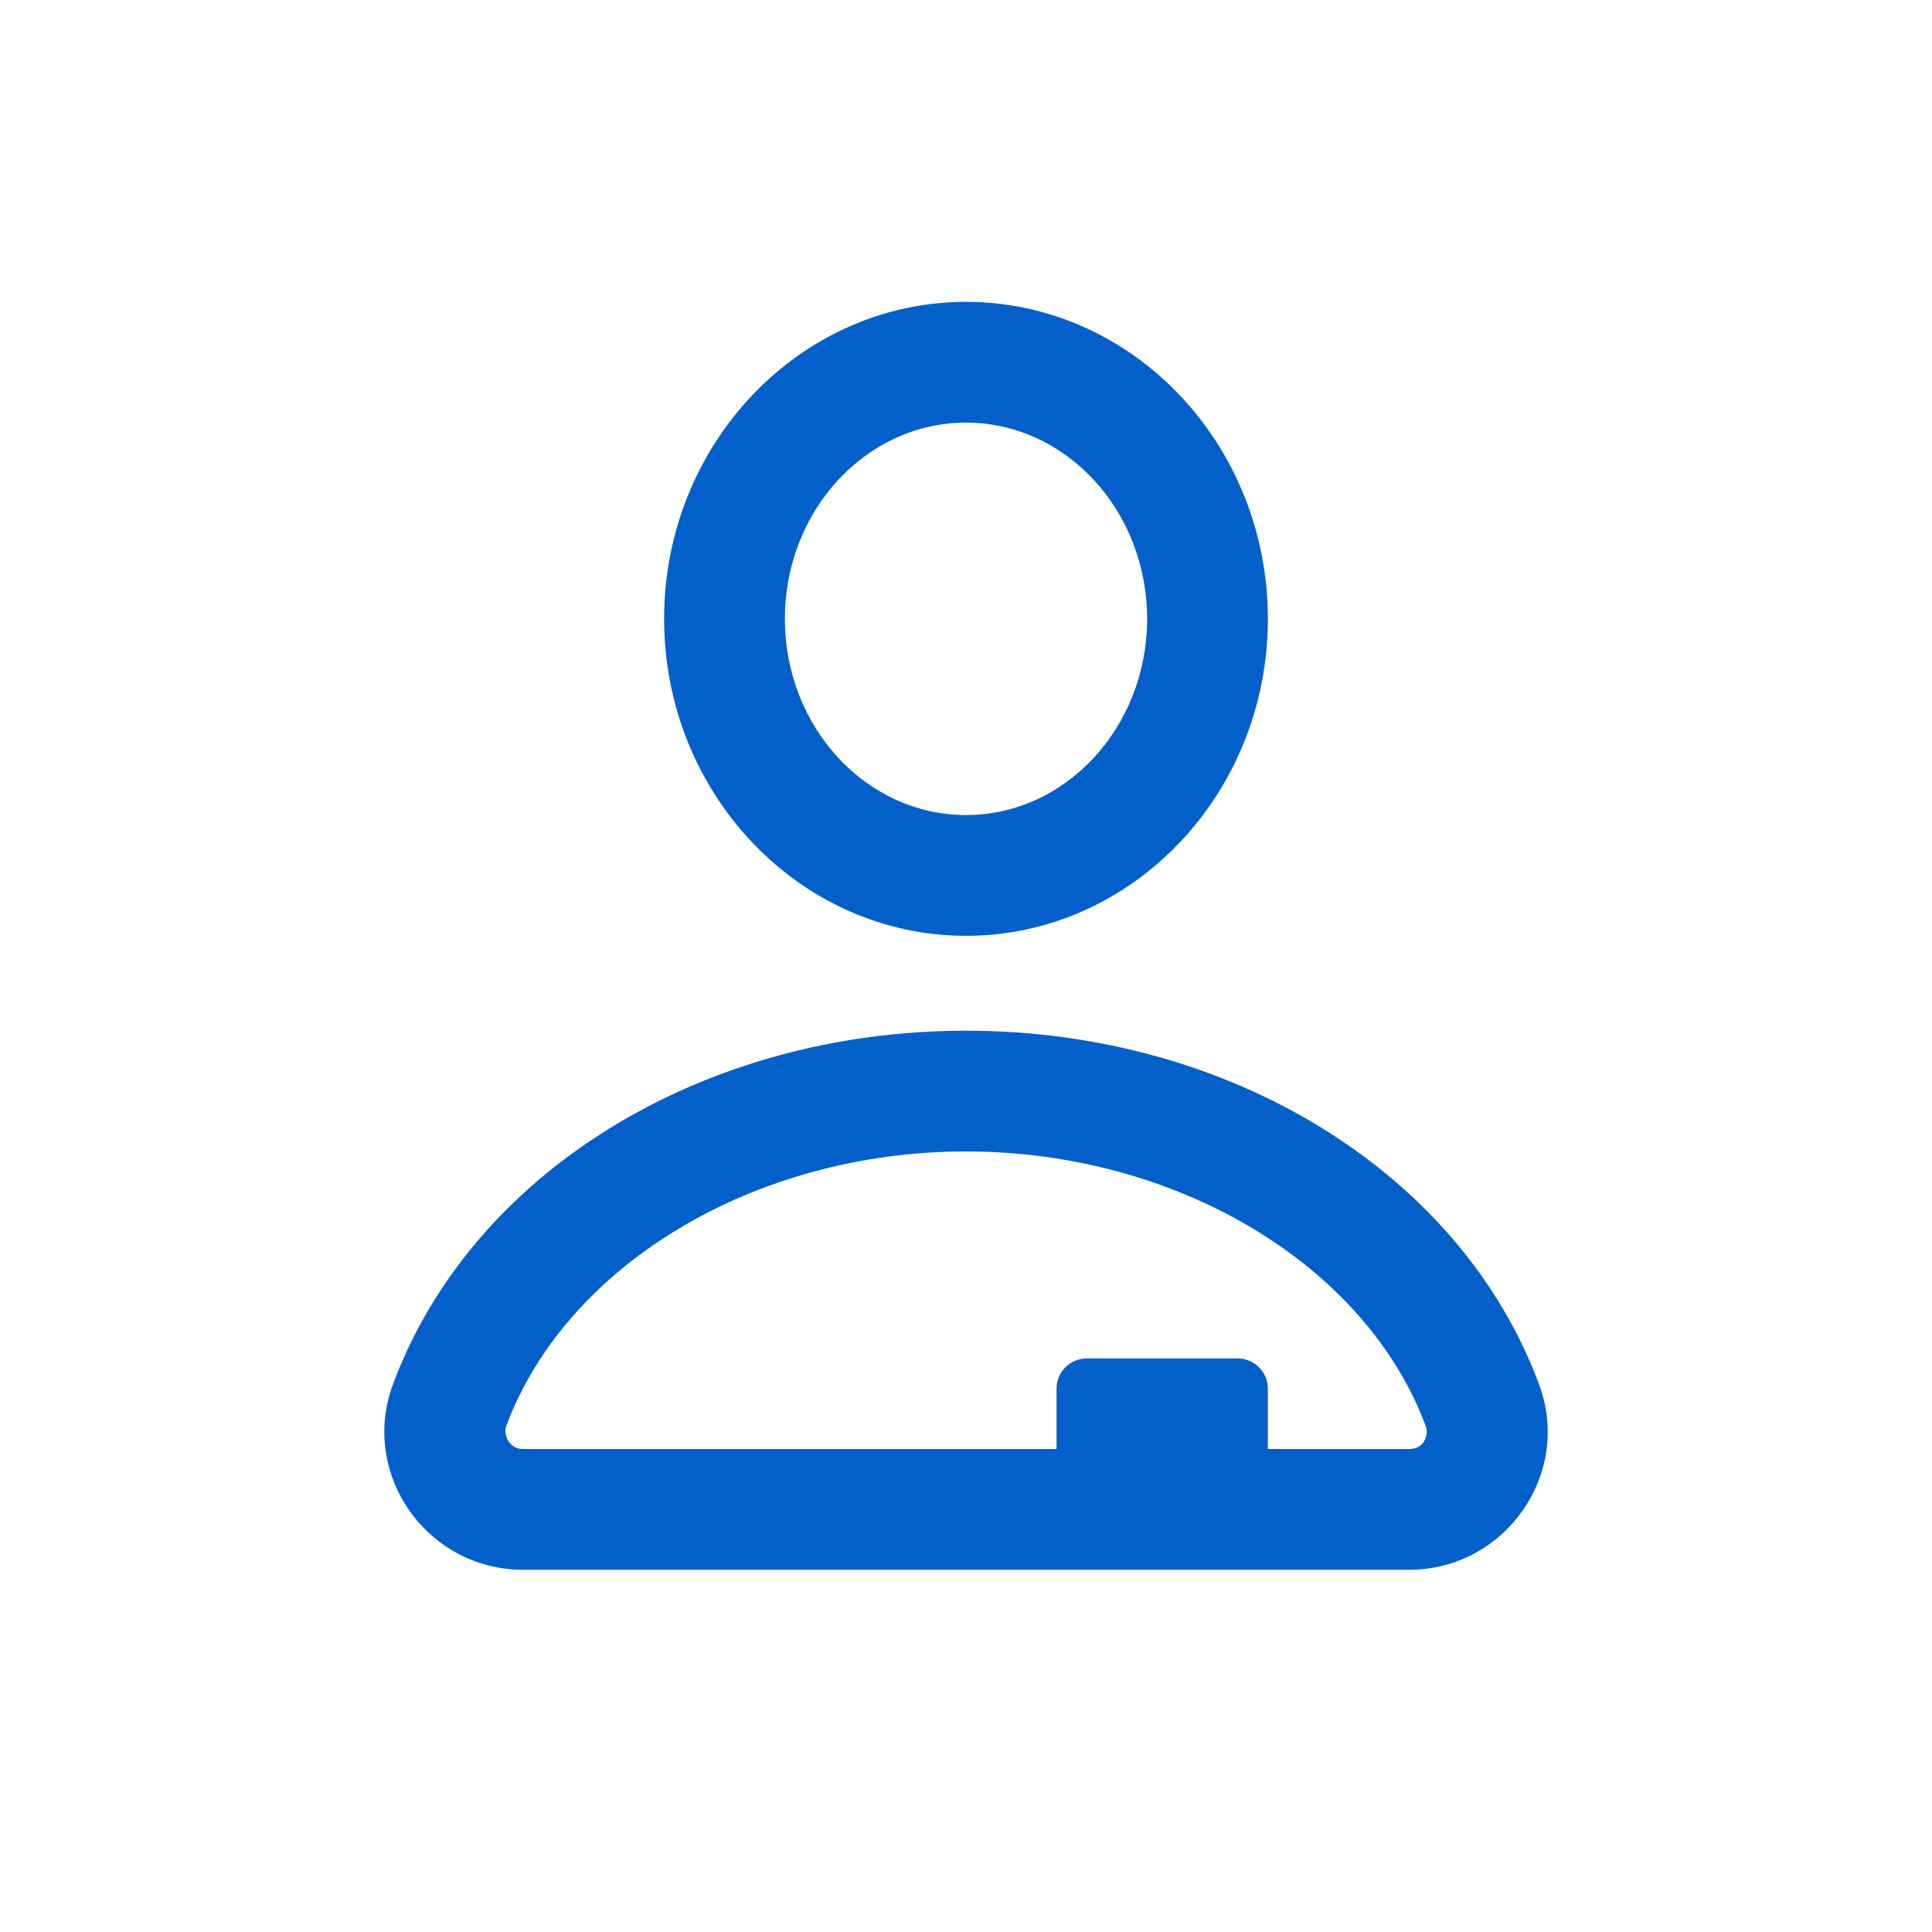 <svg version="1.1" xmlns="http://www.w3.org/2000/svg" xmlns:xlink="http://www.w3.org/1999/xlink" width="64px" height="64px" viewBox="0,0,256,256"><g fill="#0360ca" fill-rule="nonzero" stroke="none" stroke-width="1" stroke-linecap="butt" stroke-linejoin="miter" stroke-miterlimit="10" stroke-dasharray="" stroke-dashoffset="0" font-family="none" font-weight="none" font-size="none" text-anchor="none" style="mix-blend-mode: normal"><g transform="scale(4,4)"><path d="M32,10c-5.514,0 -10,4.71 -10,10.5c0,5.79 4.486,10.5 10,10.5c5.514,0 10,-4.71 10,-10.5c0,-5.79 -4.486,-10.5 -10,-10.5zM32,14c3.309,0 6,2.916 6,6.5c0,3.584 -2.691,6.5 -6,6.5c-3.309,0 -6,-2.916 -6,-6.5c0,-3.584 2.691,-6.5 6,-6.5zM31.998,34.143c-8.755,0 -16.383,4.712 -18.984,11.723c-1.098,2.961 1.13,6.135 4.311,6.135h29.352c3.173,0 5.411,-3.168 4.309,-6.135c-2.6,-7.013 -10.23,-11.723 -18.986,-11.723zM31.998,38.143c6.981,0 13.247,3.749 15.238,9.115c0.077,0.207 0.005,0.742 -0.559,0.742h-4.678v-2c0,-0.552 -0.448,-1 -1,-1h-5c-0.552,0 -1,0.448 -1,1v2h-17.676c-0.507,0 -0.638,-0.534 -0.561,-0.742c1.99,-5.366 8.254,-9.115 15.234,-9.115z"></path></g></g></svg>